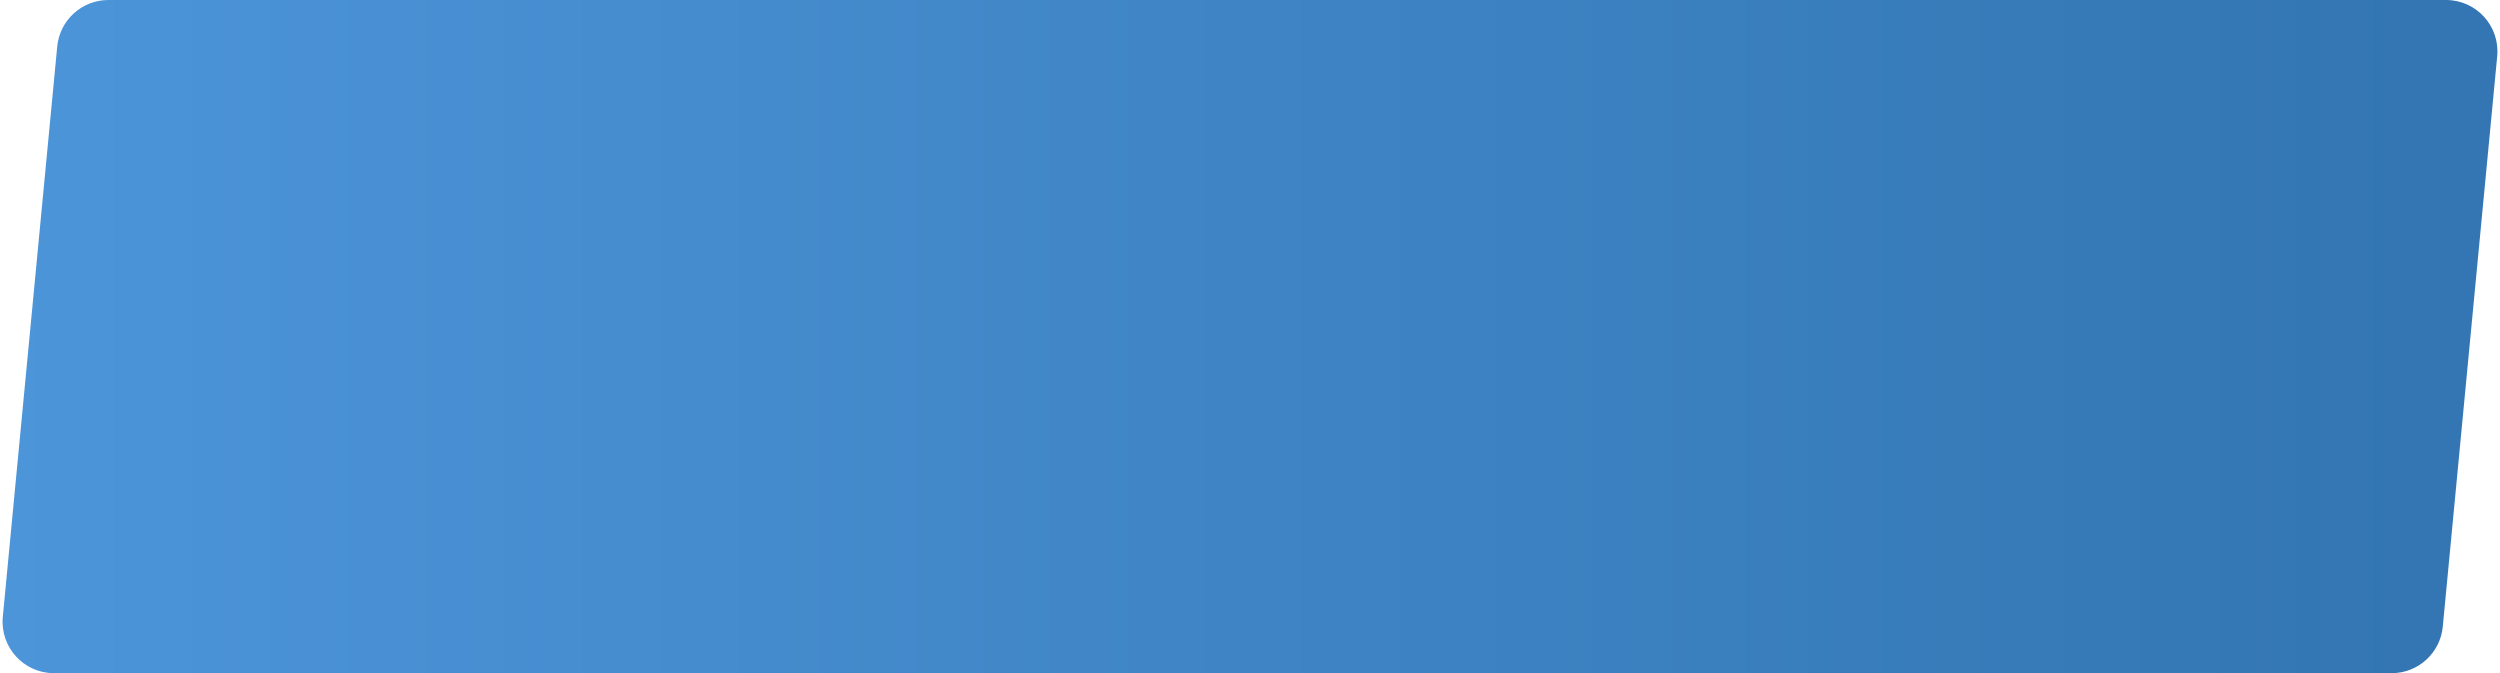 <?xml version="1.0" encoding="UTF-8"?> <svg xmlns="http://www.w3.org/2000/svg" width="973" height="262" viewBox="0 0 973 262" fill="none"> <path d="M22.273 18.1C23.252 7.837 31.873 0 42.182 0H952.001C963.797 0 973.031 10.157 971.91 21.9L950.727 243.9C949.748 254.163 941.127 262 930.818 262H20.999C9.203 262 -0.031 251.843 1.09 240.1L22.273 18.1Z" fill="url(#paint0_linear_14_257)"></path> <defs> <linearGradient id="paint0_linear_14_257" x1="-1" y1="131" x2="939.303" y2="131" gradientUnits="userSpaceOnUse"> <stop stop-color="#4C95D9"></stop> <stop offset="1" stop-color="#3376B3"></stop> </linearGradient> </defs> </svg> 